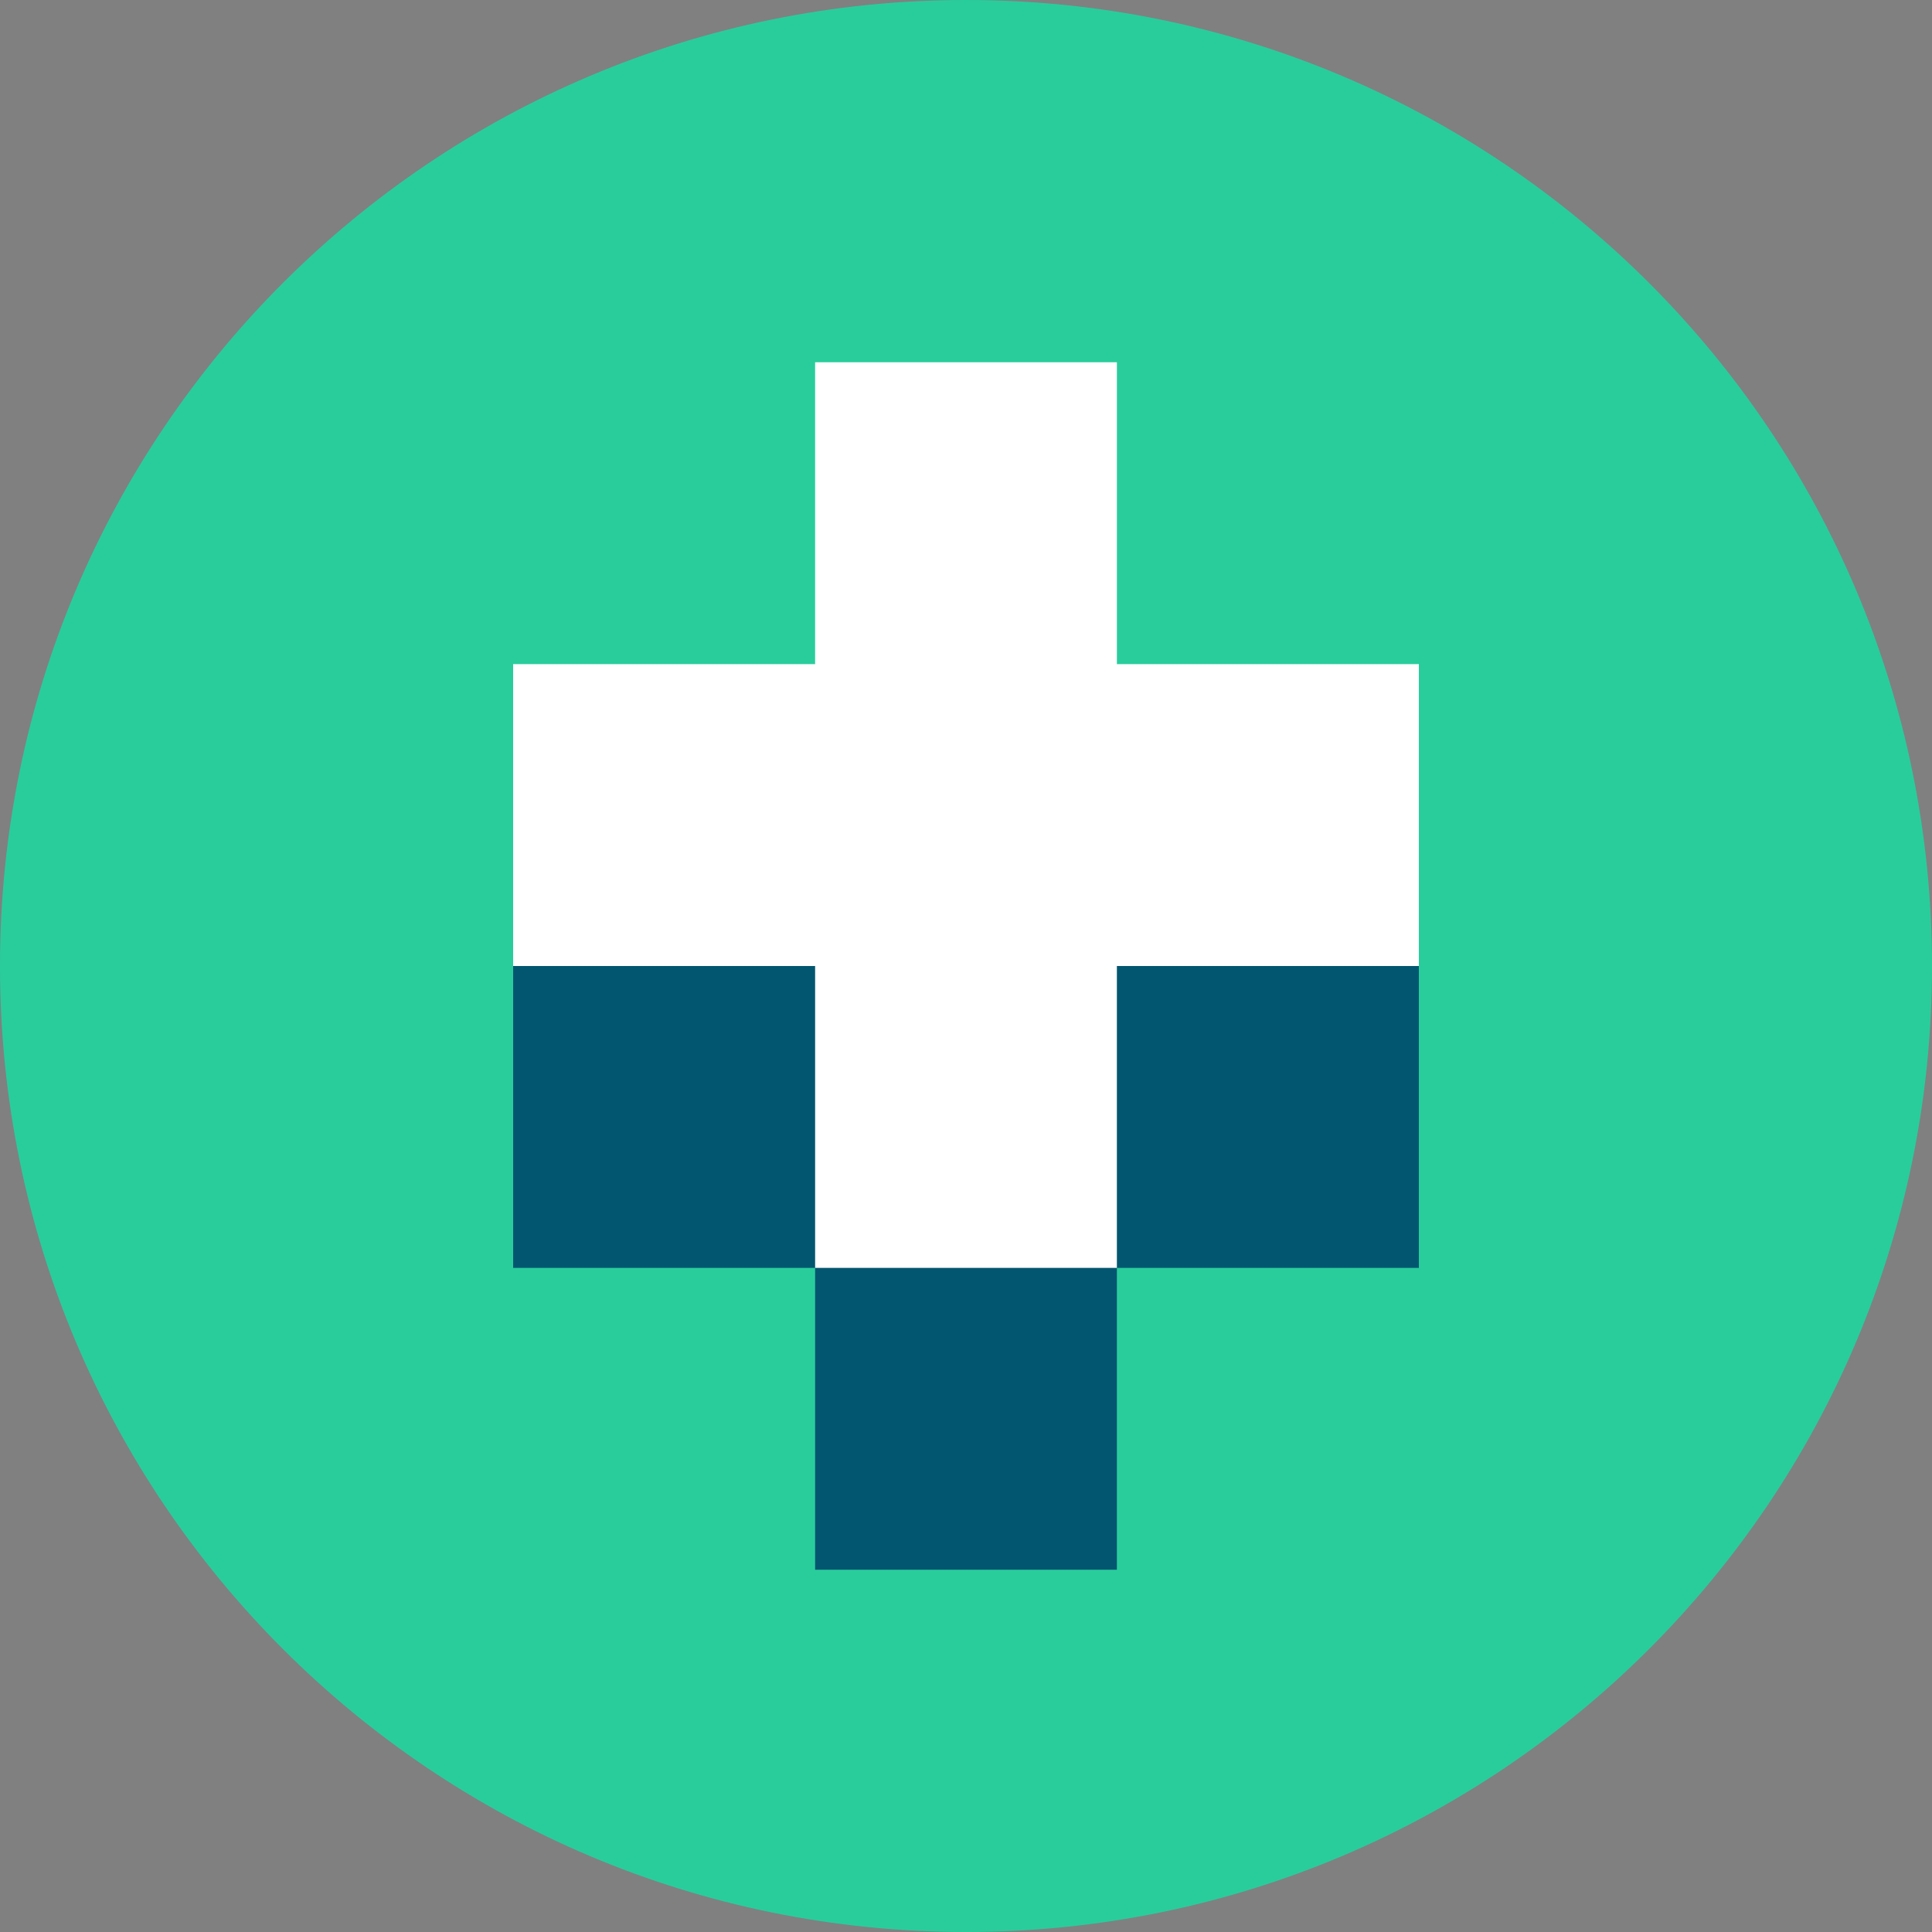 <svg width="200" height="200" viewBox="0 0 200 200" fill="none" xmlns="http://www.w3.org/2000/svg">
<rect x="0" y="0" width="200" height="200" fill="#808080" stroke="none"/>
<path d="M100 200C155.228 200 200 155.228 200 100C200 44.772 155.228 0 100 0C44.772 0 0 44.772 0 100C0 155.228 44.772 200 100 200Z" fill="#29CD9C"/>
<path d="M115.62 100V68.75H84.38V100H53.12V131.25H84.38V162.5H115.62V131.25H146.88V100H115.62Z" fill="#035670"/>
<path d="M115.62 68.75V37.5H84.38V68.75H53.12V100H84.38V131.25H115.62V100H146.88V68.75H115.62Z" fill="white"/>
</svg>
